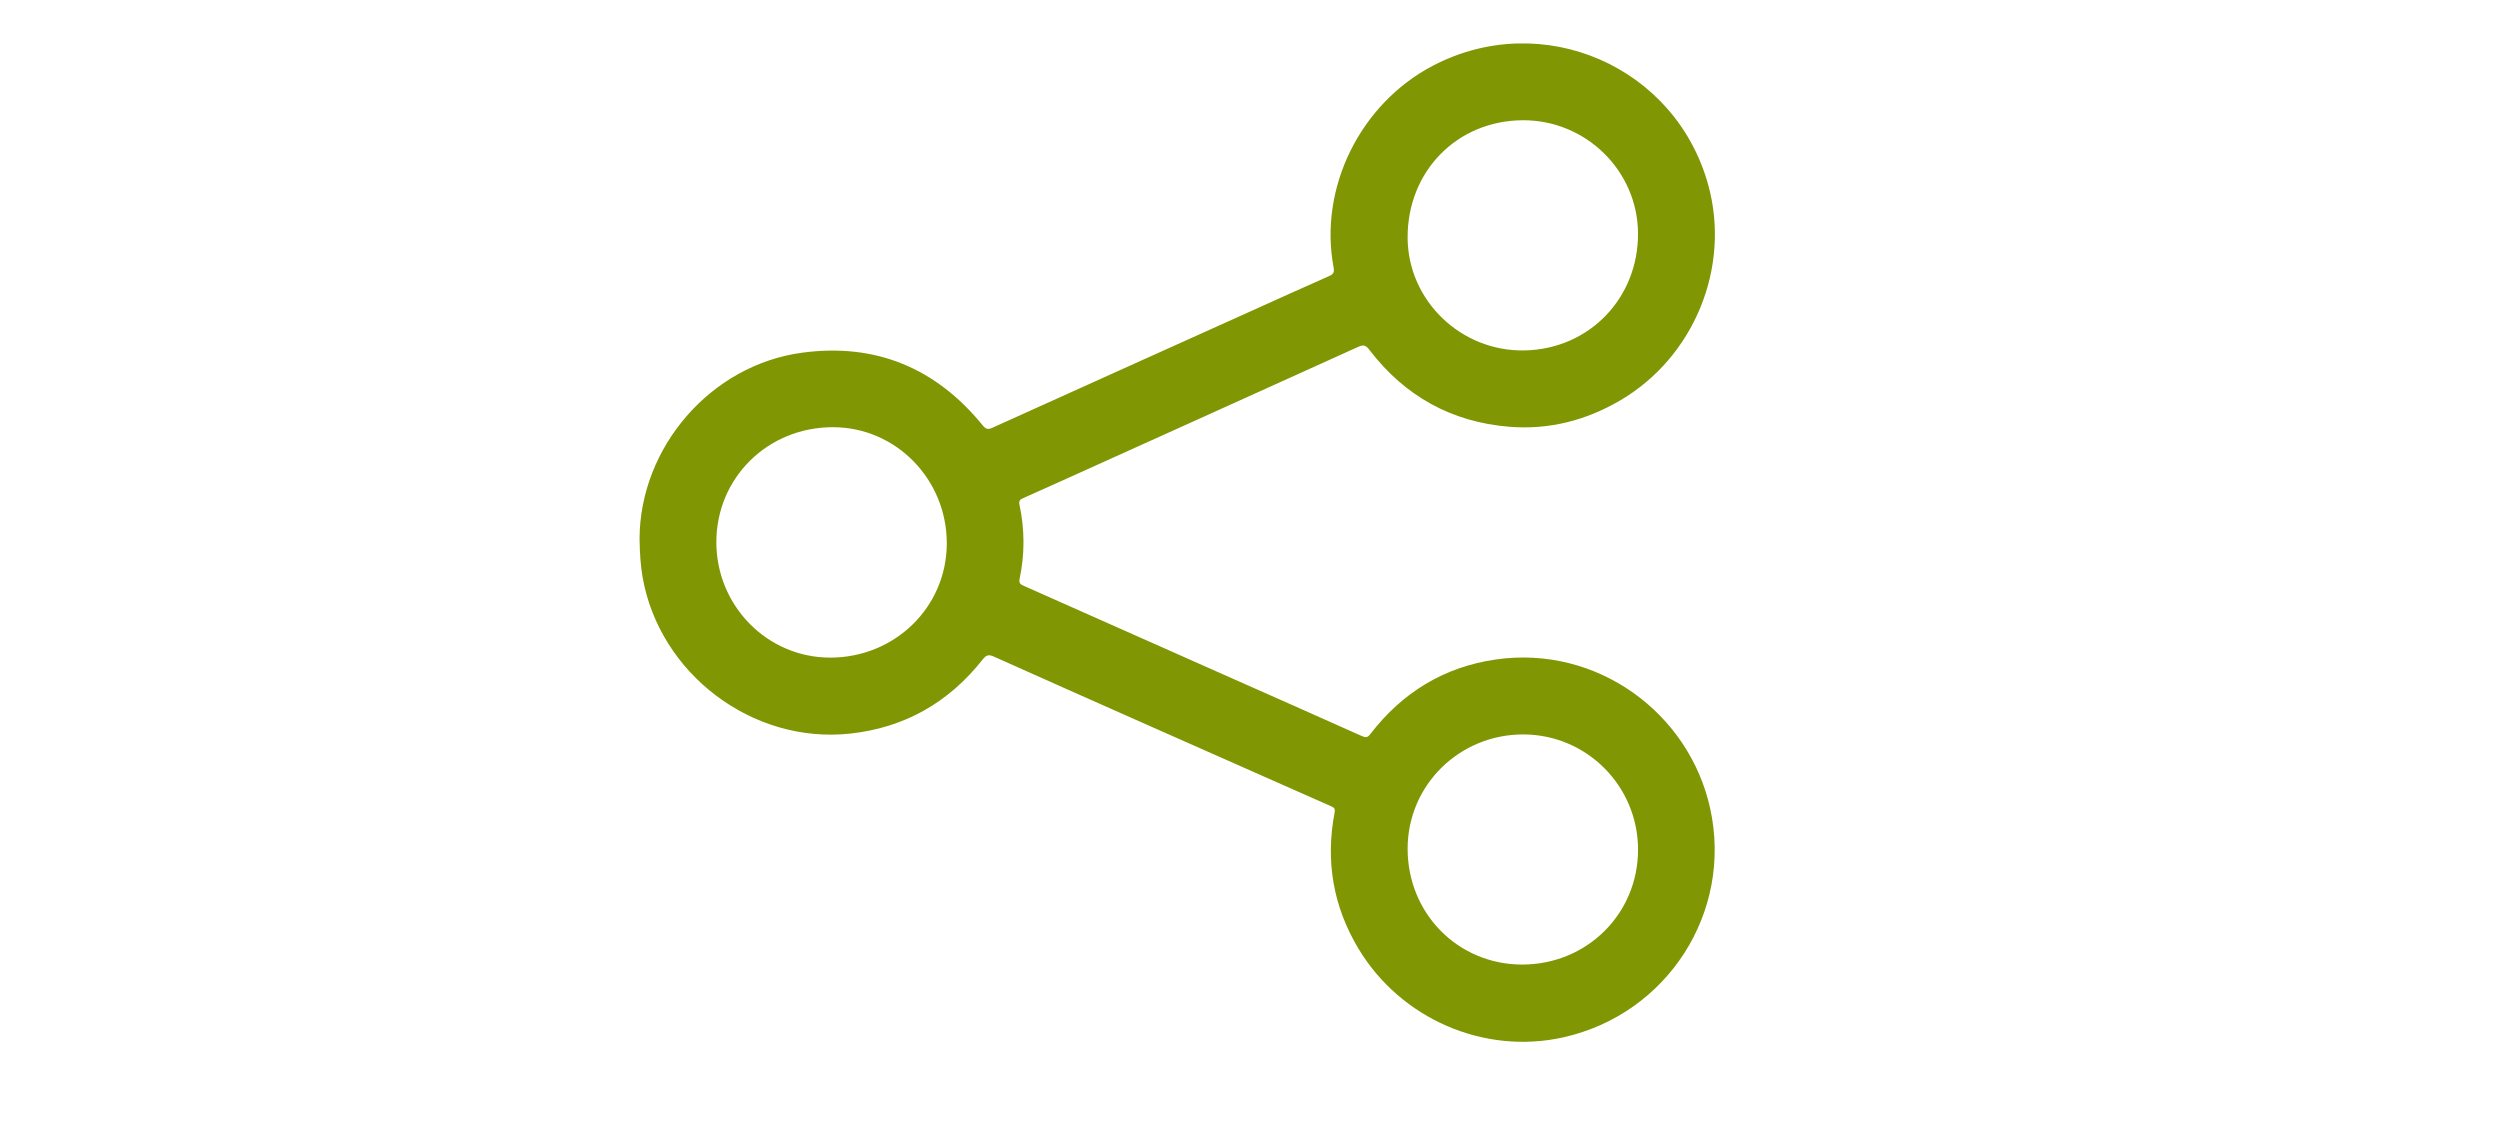 <?xml version="1.0" encoding="utf-8"?>
<!-- Generator: Adobe Illustrator 17.0.0, SVG Export Plug-In . SVG Version: 6.00 Build 0)  -->
<!DOCTYPE svg PUBLIC "-//W3C//DTD SVG 1.1//EN" "http://www.w3.org/Graphics/SVG/1.1/DTD/svg11.dtd">
<svg version="1.1" id="Capa_1" xmlns="http://www.w3.org/2000/svg" xmlns:xlink="http://www.w3.org/1999/xlink" x="0px" y="0px"
	 width="129px" height="58px" viewBox="34.715 34.365 129 58" enable-background="new 34.715 34.365 129 58" xml:space="preserve">
<g id="Vl0YaR_1_">
	<g>
		<path fill="#809603" d="M67.716,62.155c0.021-4.693,3.654-8.96,8.403-9.593c3.786-0.505,6.893,0.793,9.302,3.749
			c0.169,0.207,0.276,0.228,0.504,0.125c4.381-1.982,8.766-3.955,13.151-5.931c1.404-0.633,2.807-1.269,4.215-1.892
			c0.217-0.096,0.286-0.19,0.24-0.438c-0.778-4.107,1.366-8.455,5.125-10.421c5.651-2.955,12.526,0.028,14.208,6.165
			c1.165,4.25-0.737,8.878-4.549,11.109c-1.769,1.035-3.674,1.522-5.708,1.359c-2.993-0.239-5.412-1.587-7.236-3.975
			c-0.18-0.236-0.307-0.269-0.57-0.15c-5.121,2.321-10.247,4.633-15.372,6.947c-0.64,0.289-1.279,0.578-1.922,0.861
			c-0.168,0.074-0.229,0.141-0.183,0.358c0.267,1.26,0.273,2.529,0.006,3.79c-0.049,0.233,0.03,0.296,0.207,0.374
			c3.37,1.494,6.738,2.992,10.107,4.489c2.445,1.086,4.893,2.166,7.335,3.26c0.203,0.091,0.3,0.093,0.446-0.098
			c1.648-2.145,3.81-3.469,6.487-3.851c5.206-0.743,9.971,2.752,11.052,7.705c1.164,5.332-2.199,10.584-7.569,11.792
			c-4.109,0.925-8.41-0.959-10.582-4.571c-1.311-2.182-1.706-4.526-1.234-7.018c0.038-0.198-0.006-0.256-0.165-0.326
			c-3.271-1.445-6.54-2.892-9.809-4.342c-2.536-1.125-5.073-2.251-7.605-3.386c-0.253-0.114-0.387-0.096-0.573,0.141
			c-1.751,2.226-4.039,3.531-6.856,3.833c-5.04,0.541-9.826-3.095-10.698-8.074C67.77,63.546,67.728,62.947,67.716,62.155z
			 M71.679,62.335c-0.003,3.288,2.624,5.959,5.866,5.963c3.344,0.004,6.017-2.607,6.024-5.886c0.007-3.313-2.622-6.001-5.874-6.004
			C74.333,56.405,71.682,59.016,71.679,62.335z M113.282,40.57c-3.393,0.021-5.954,2.643-5.934,6.075
			c0.019,3.216,2.737,5.867,6.036,5.802c3.345-0.066,5.868-2.712,5.853-6.034C119.223,43.178,116.542,40.55,113.282,40.57z
			 M113.252,84.136c3.337,0.003,5.98-2.608,5.986-5.915c0.006-3.286-2.64-5.952-5.916-5.959c-3.305-0.007-5.969,2.619-5.974,5.889
			C107.343,81.496,109.944,84.133,113.252,84.136z"/>
	</g>
</g>
</svg>
